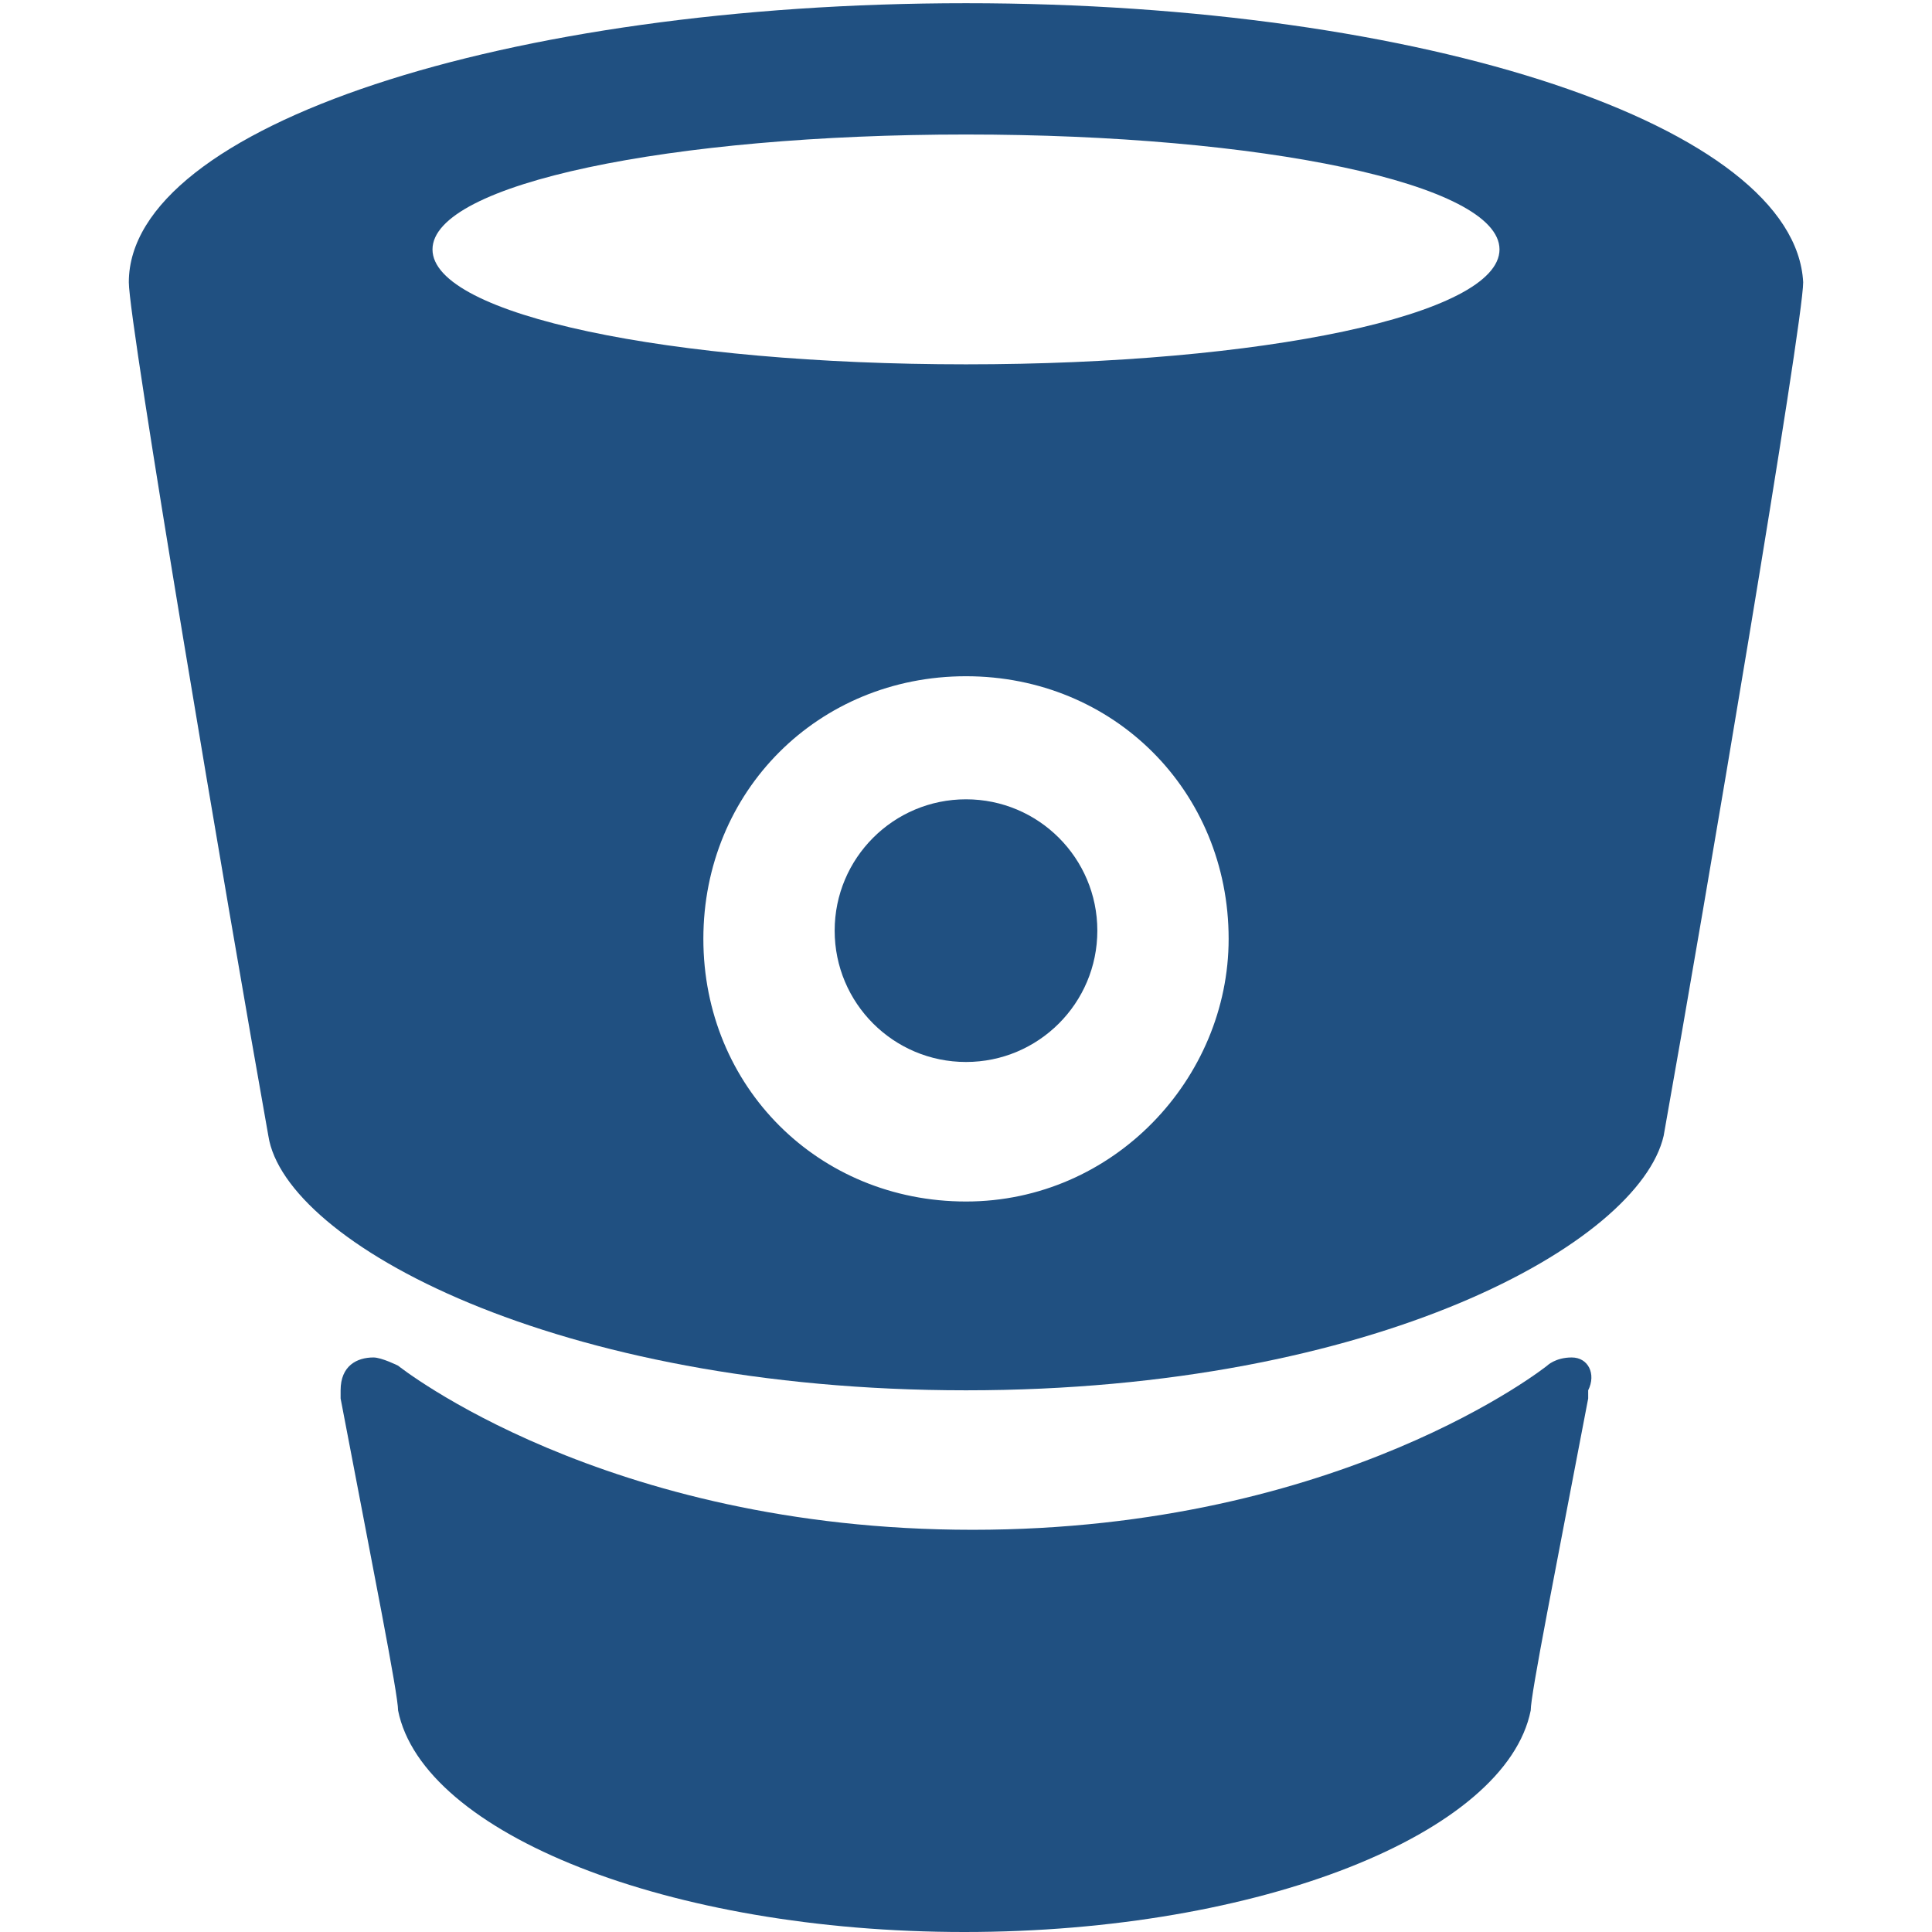 <?xml version="1.0" encoding="utf-8"?>
<!-- Generator: Adobe Illustrator 17.0.0, SVG Export Plug-In . SVG Version: 6.00 Build 0)  -->
<!DOCTYPE svg PUBLIC "-//W3C//DTD SVG 1.1//EN" "http://www.w3.org/Graphics/SVG/1.1/DTD/svg11.dtd">
<svg version="1.1" id="Layer_1" xmlns="http://www.w3.org/2000/svg" xmlns:xlink="http://www.w3.org/1999/xlink" x="0px" y="0px"
	 width="50px" height="50px" viewBox="0 0 50 50" enable-background="new 0 0 50 50" xml:space="preserve">
<g>
	<path fill="#205081" d="M25,0.083L25,0.083c-11.895,0-21.666,3.186-21.666,7.222c0,1.062,2.549,16.144,3.611,22.091
		C7.37,32.157,14.379,35.981,25,35.981l0,0c10.621,0,17.418-3.823,18.055-6.585c1.062-5.948,3.611-21.029,3.611-22.091
		C46.454,3.269,36.895,0.083,25,0.083L25,0.083z M25,31.095c-3.823,0-6.797-2.974-6.797-6.797s2.974-6.797,6.797-6.797
		s6.797,2.974,6.797,6.797C31.797,27.909,28.823,31.095,25,31.095L25,31.095z M25,9.429c-7.647,0-13.807-1.274-13.807-2.974
		c0-1.699,6.16-2.974,13.807-2.974s13.807,1.274,13.807,2.974C38.807,8.154,32.647,9.429,25,9.429L25,9.429z"/>
	<path fill="#205081" d="M40.677,35.131c-0.425,0-0.637,0.212-0.637,0.212s-5.31,4.248-14.869,4.248s-14.869-4.248-14.869-4.248
		s-0.425-0.212-0.637-0.212c-0.425,0-0.85,0.212-0.85,0.85v0.212c0.85,4.461,1.487,7.647,1.487,8.072
		C10.939,47.451,17.311,50,24.958,50l0,0c7.647,0,14.019-2.549,14.657-5.735c0-0.425,0.637-3.611,1.487-8.072v-0.212
		C41.314,35.556,41.102,35.131,40.677,35.131L40.677,35.131z"/>
	<circle fill="#205081" cx="25" cy="24.085" r="3.399"/>
</g>
</svg>
